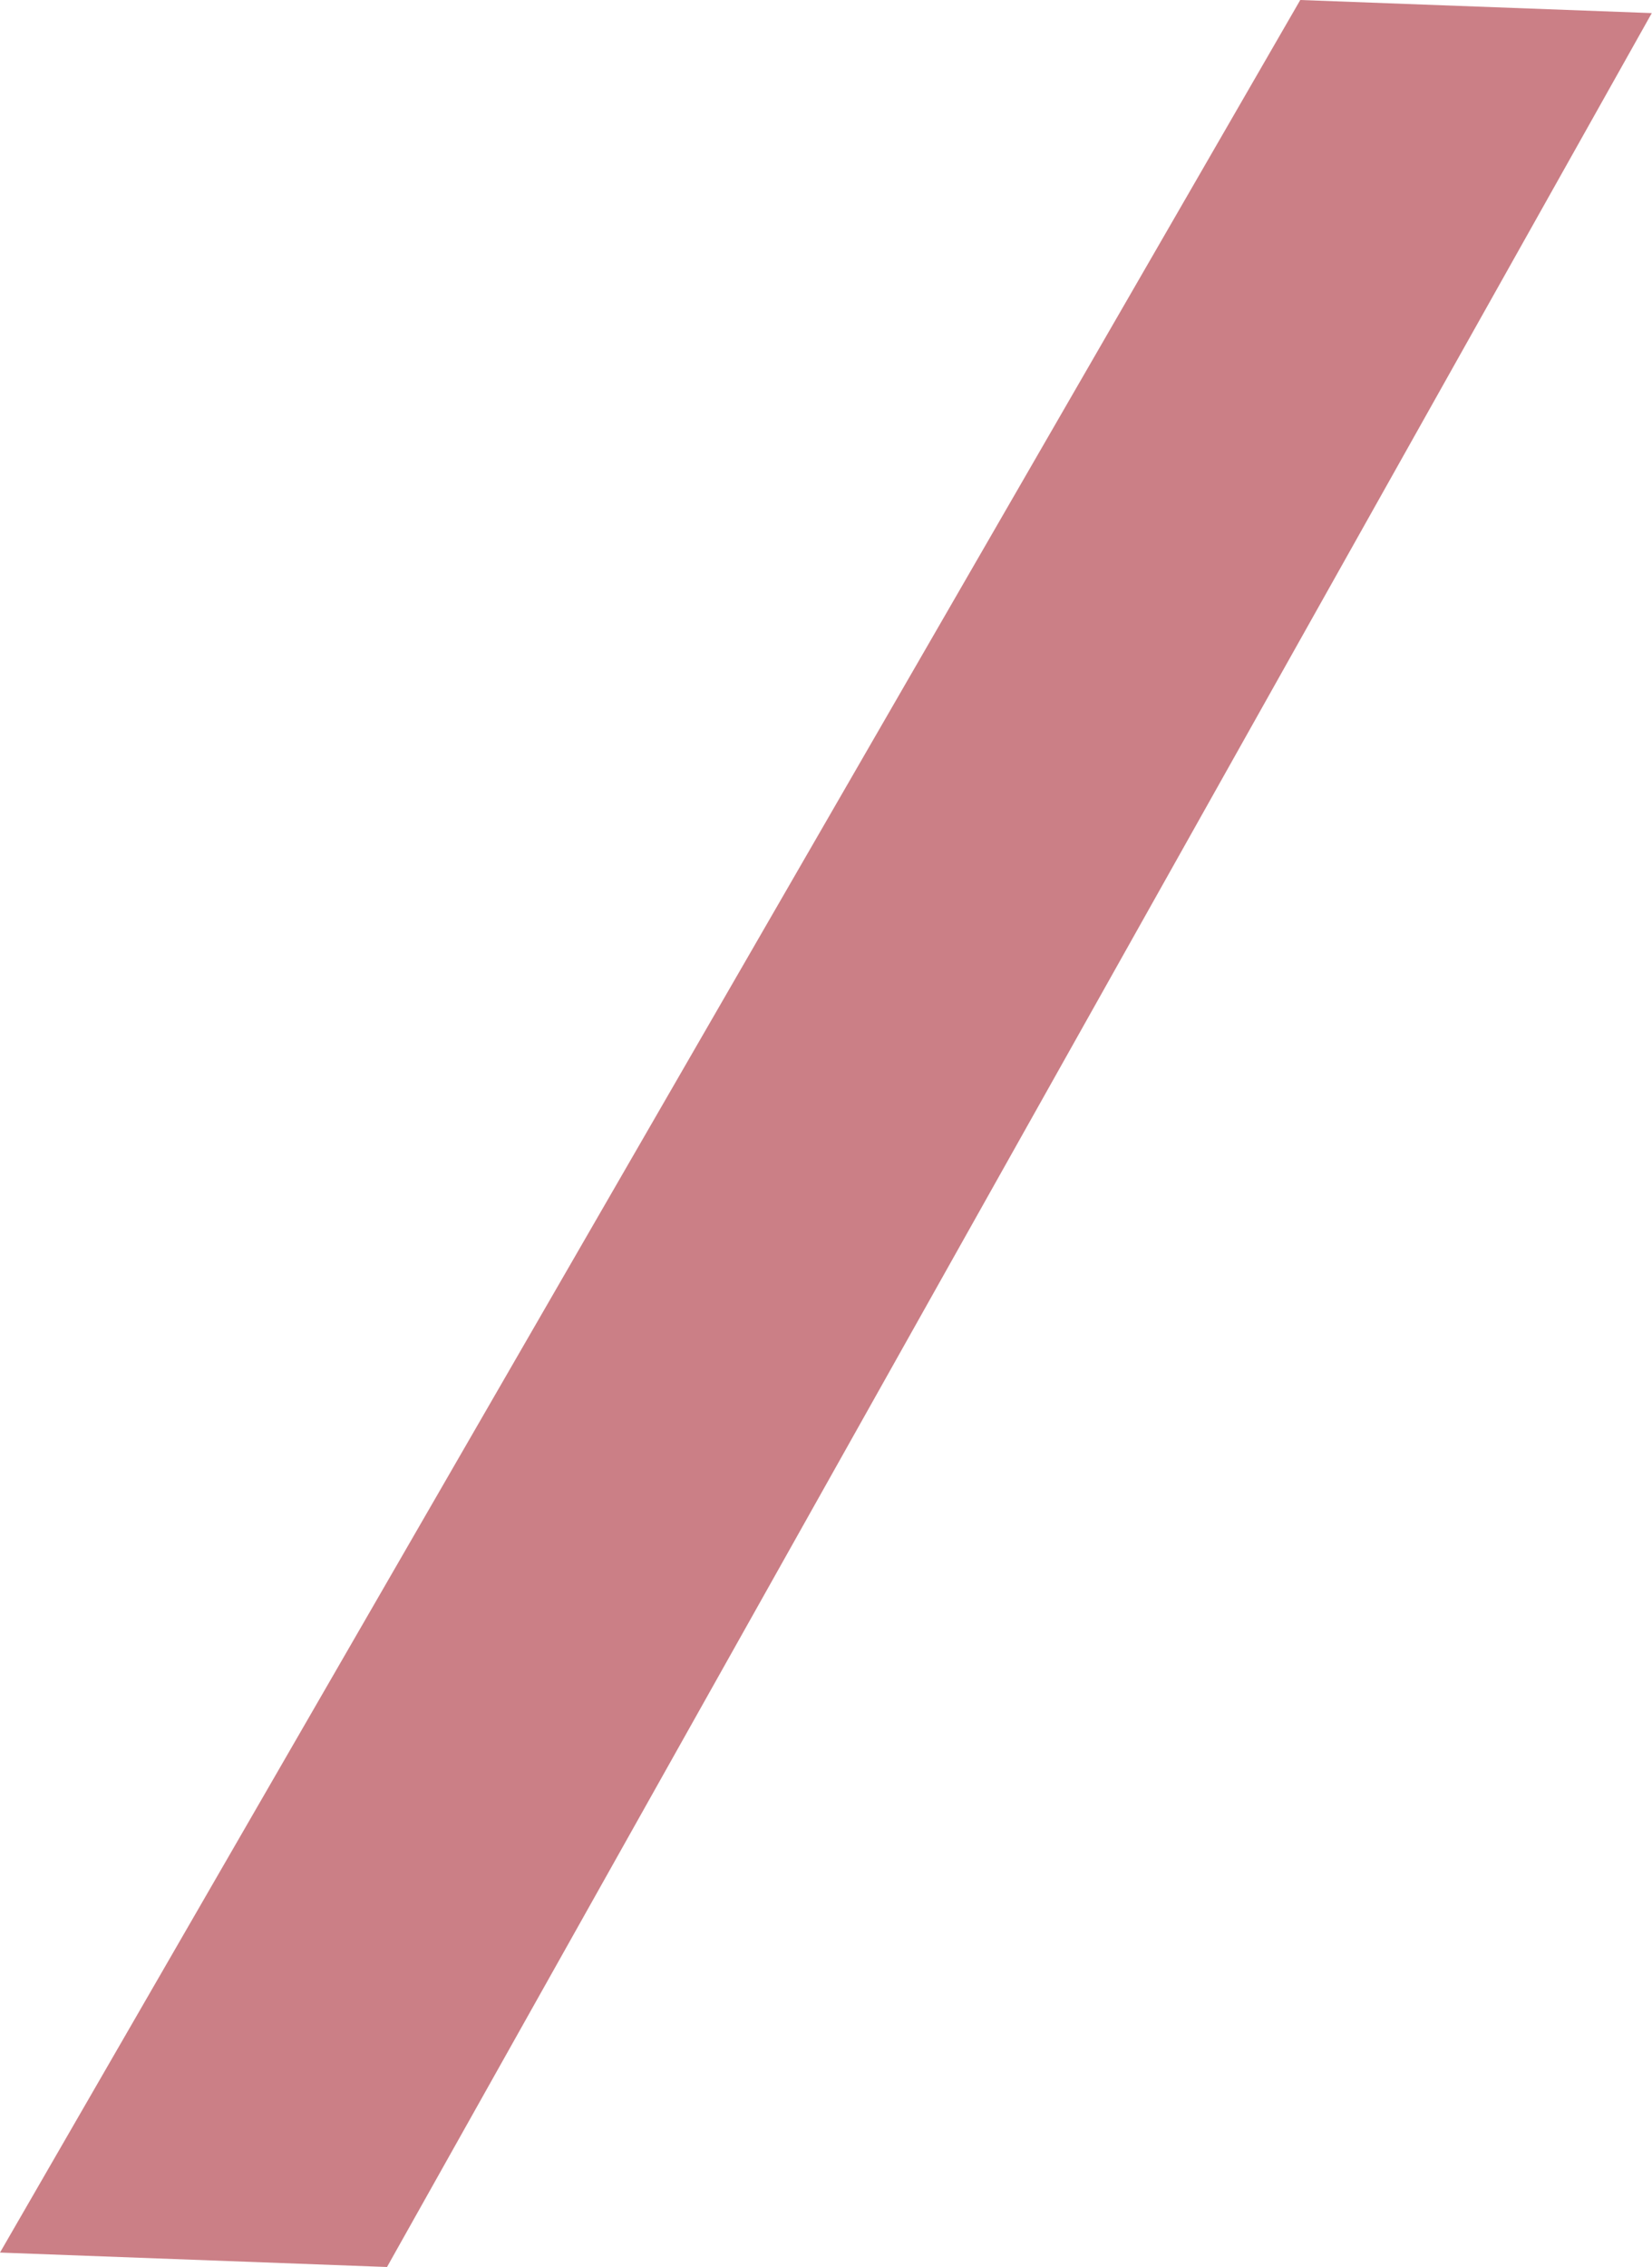 <?xml version="1.0" encoding="UTF-8"?> <svg xmlns="http://www.w3.org/2000/svg" width="750" height="1029" viewBox="0 0 750 1029" fill="none"> <path d="M590.312 6.643e-05L749.906 5.945L175.701 1029L0 1022.45L590.312 6.643e-05Z" fill="#98010F" fill-opacity="0.5"></path> </svg> 